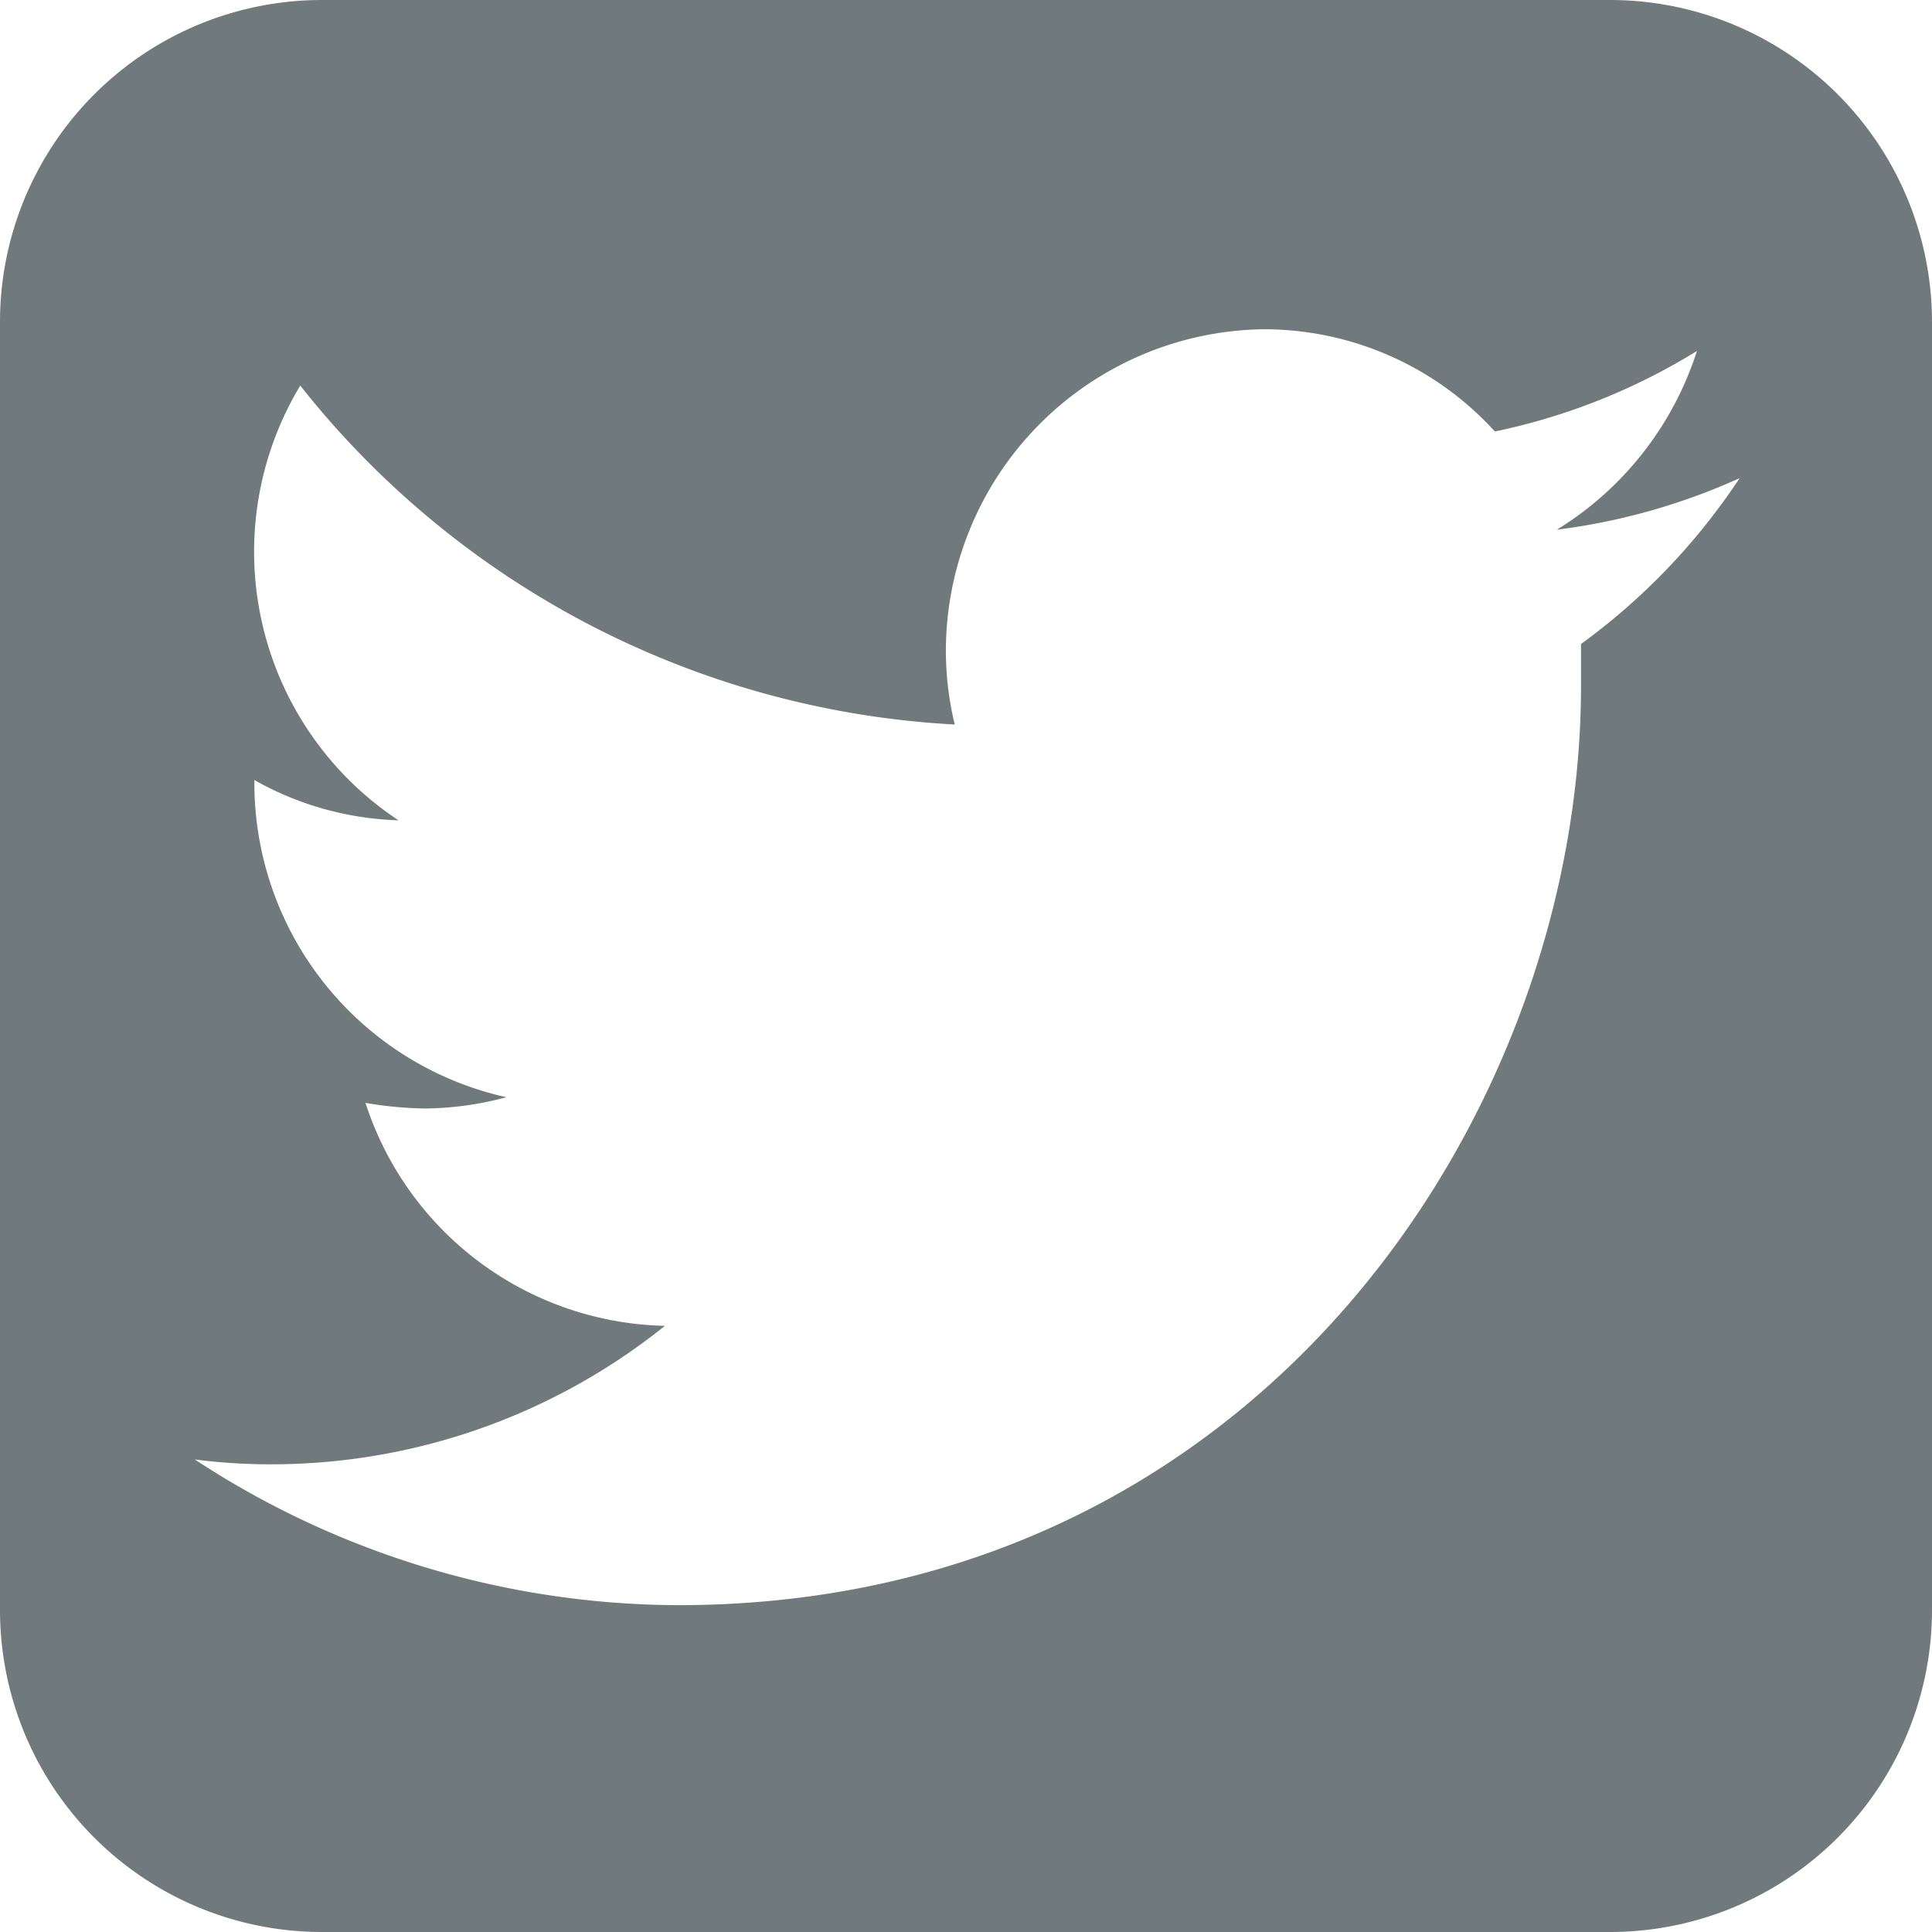 <svg xmlns="http://www.w3.org/2000/svg" viewBox="0 0 24 24">
  <defs>
    <style>
      .cls-1 {
        fill: #70797c;
      }
    </style>
  </defs>
  <title>twitter-icon</title>
  <g id="Layer_2" data-name="Layer 2">
    <g id="Layer_1-2" data-name="Layer 1">
      <path class="cls-1" d="M20,0H4A4,4,0,0,0,0,4V20a4,4,0,0,0,4,4H20a4,4,0,0,0,4-4V4A4,4,0,0,0,20,0Zm-.36,8c0,.17,0,.35,0,.52,0,5.3-4,11.42-11.22,11.42a11,11,0,0,1-6-1.81,7.3,7.3,0,0,0,.94.06,7.81,7.81,0,0,0,4.9-1.72A4,4,0,0,1,4.54,13.7a4.65,4.65,0,0,0,.75.07,4,4,0,0,0,1-.14A4,4,0,0,1,3.16,9.69v0a3.87,3.87,0,0,0,1.79.5A4,4,0,0,1,3.73,4.79,11.12,11.12,0,0,0,11.86,9a3.91,3.91,0,0,1-.11-.91,4,4,0,0,1,3.95-4,3.88,3.88,0,0,1,2.87,1.27,7.8,7.8,0,0,0,2.51-1,4.06,4.06,0,0,1-1.74,2.22,7.89,7.89,0,0,0,2.27-.64A8,8,0,0,1,19.64,8Z"/>
    </g>
  </g>
</svg>
